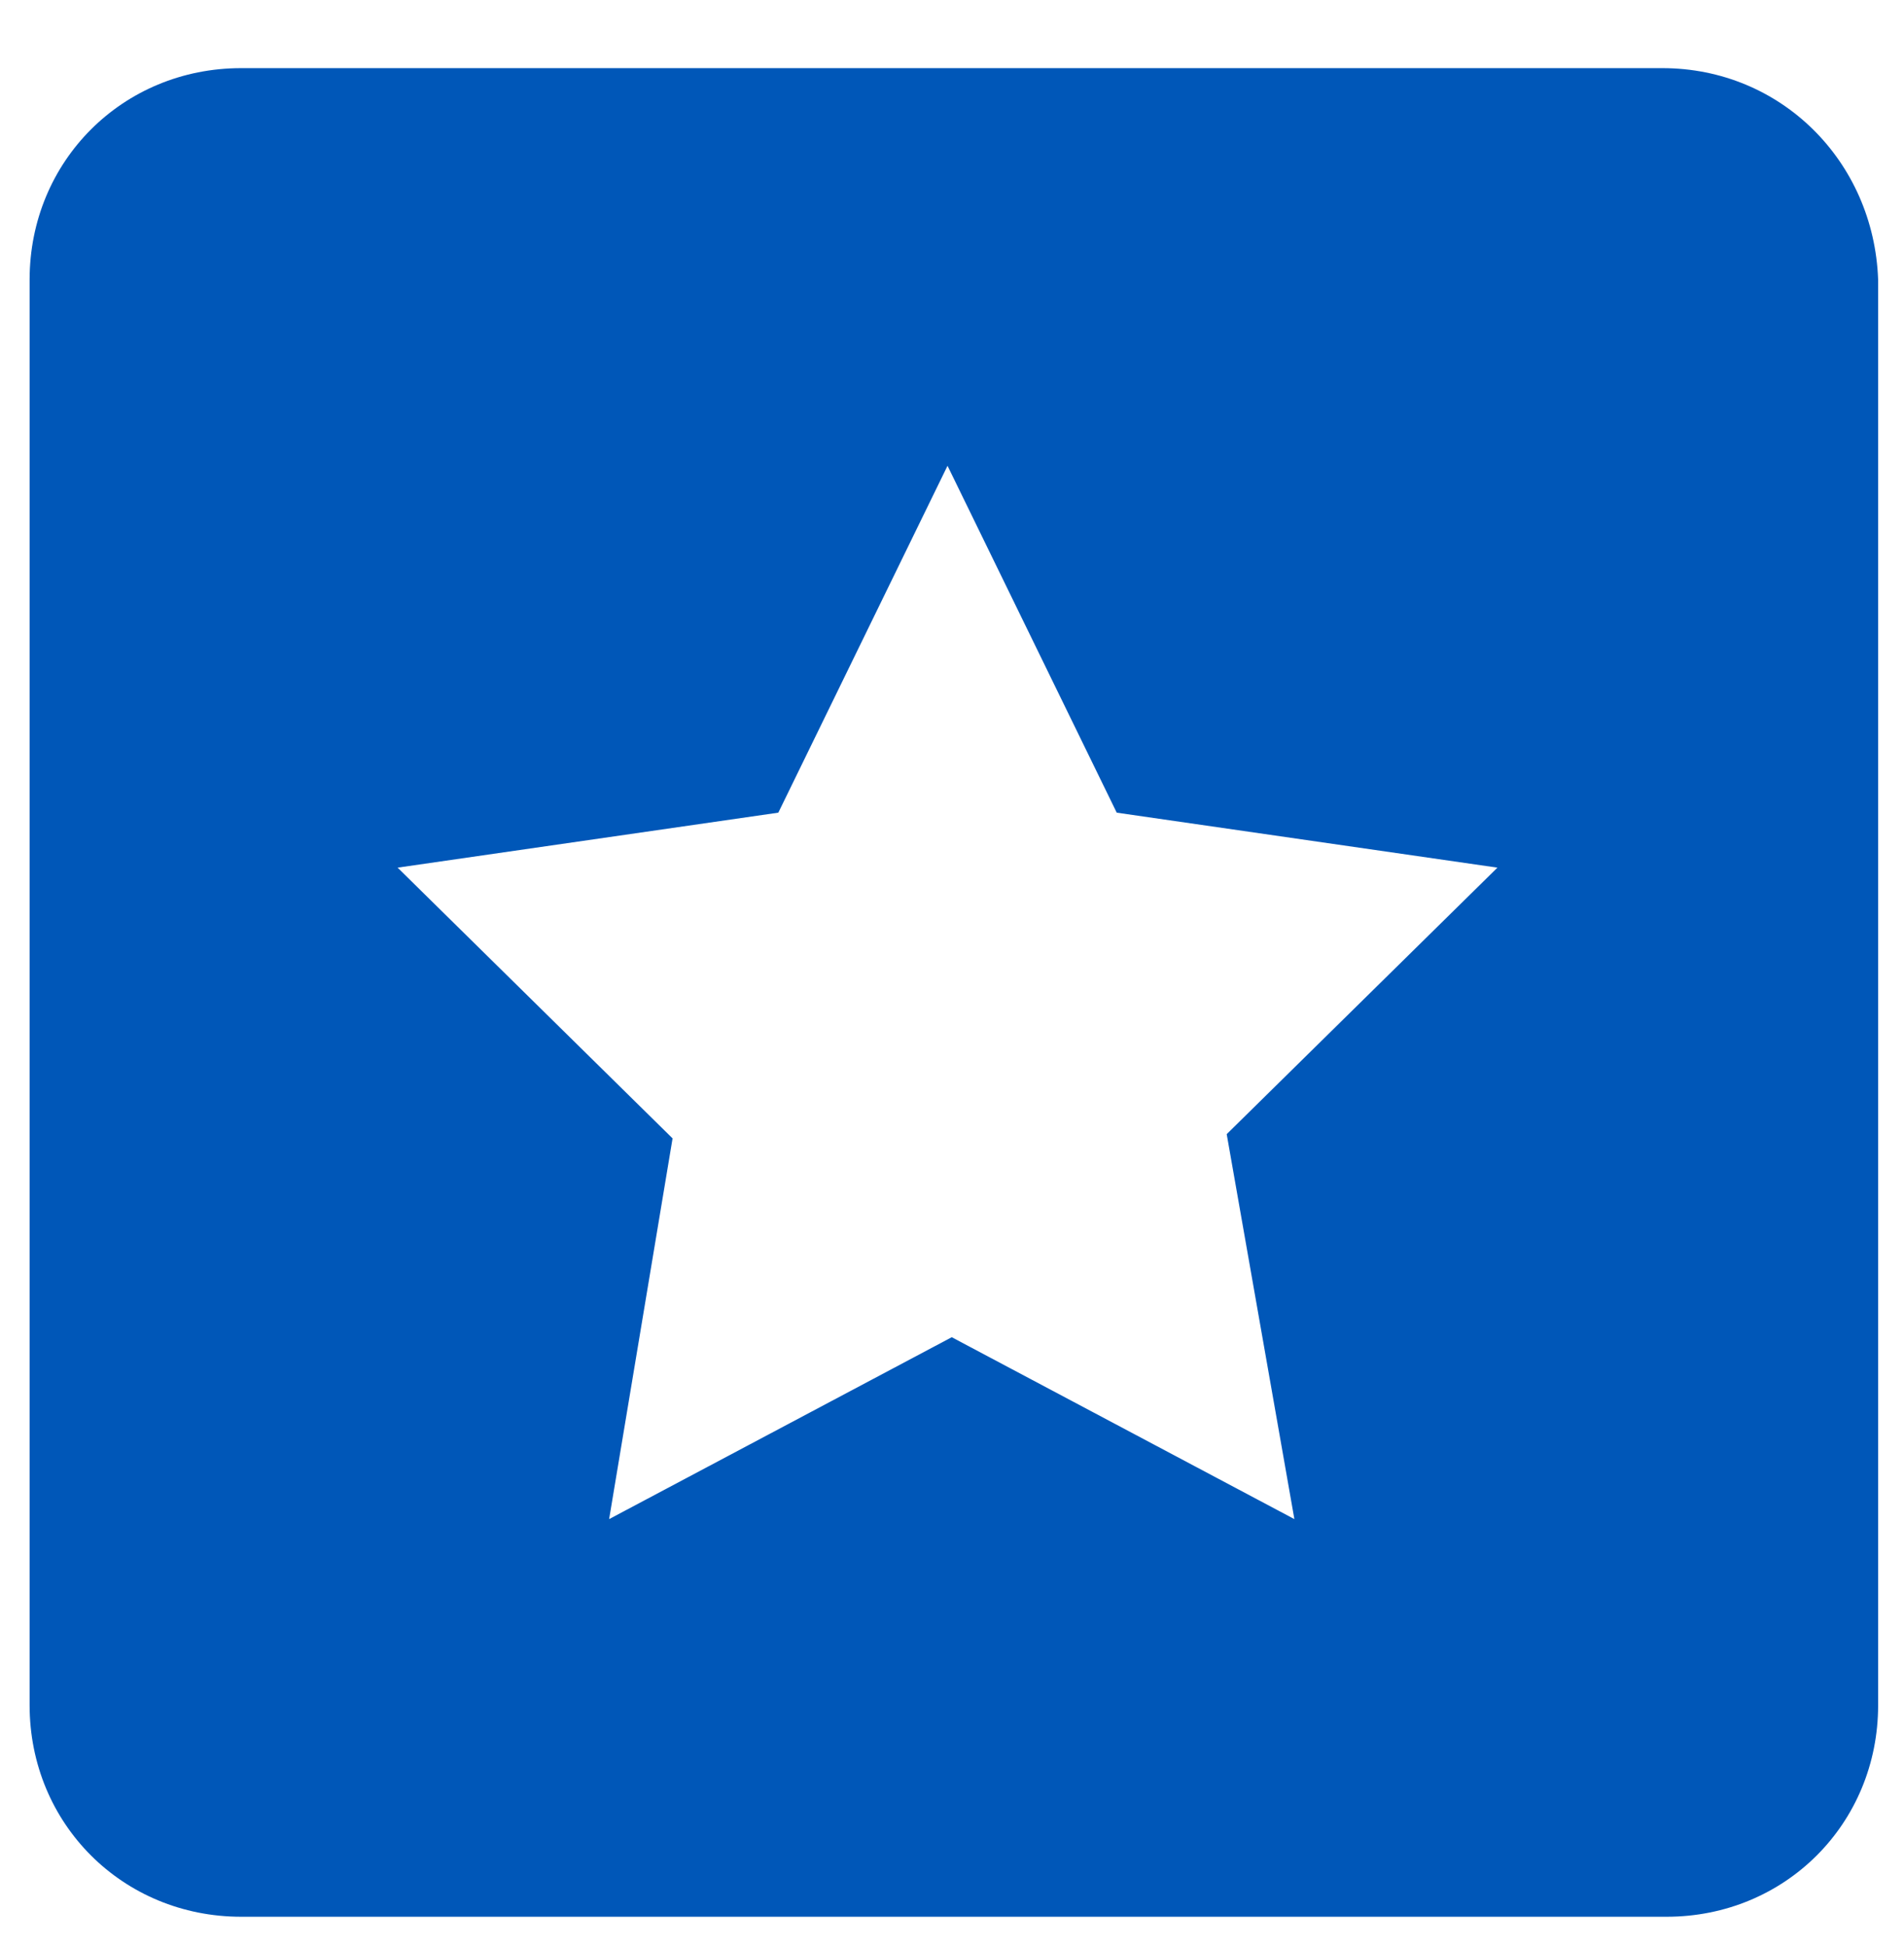 <svg width='1002' height='1024' version='1.1' fill="#0057b8" xmlns='http://www.w3.org/2000/svg'>
  <path transform='scale(1, -1) translate(0, -960)' unicode='' d='M874.852 924.144h-747.965c-62.33 0-111.304-48.974-111.304-111.304v-750.191c0-62.33 48.974-111.304 111.304-111.304h750.191c62.33 0 111.304 48.974 111.304 111.304v750.191c-2.226 62.33-51.2 111.304-113.53 111.304zM681.183 160.596l-180.313 95.722-180.313-95.722 33.391 200.348-144.696 142.47 200.348 28.939 89.043 182.539 89.043-182.539 200.348-28.939-142.47-140.243 35.617-202.574z' />
</svg>